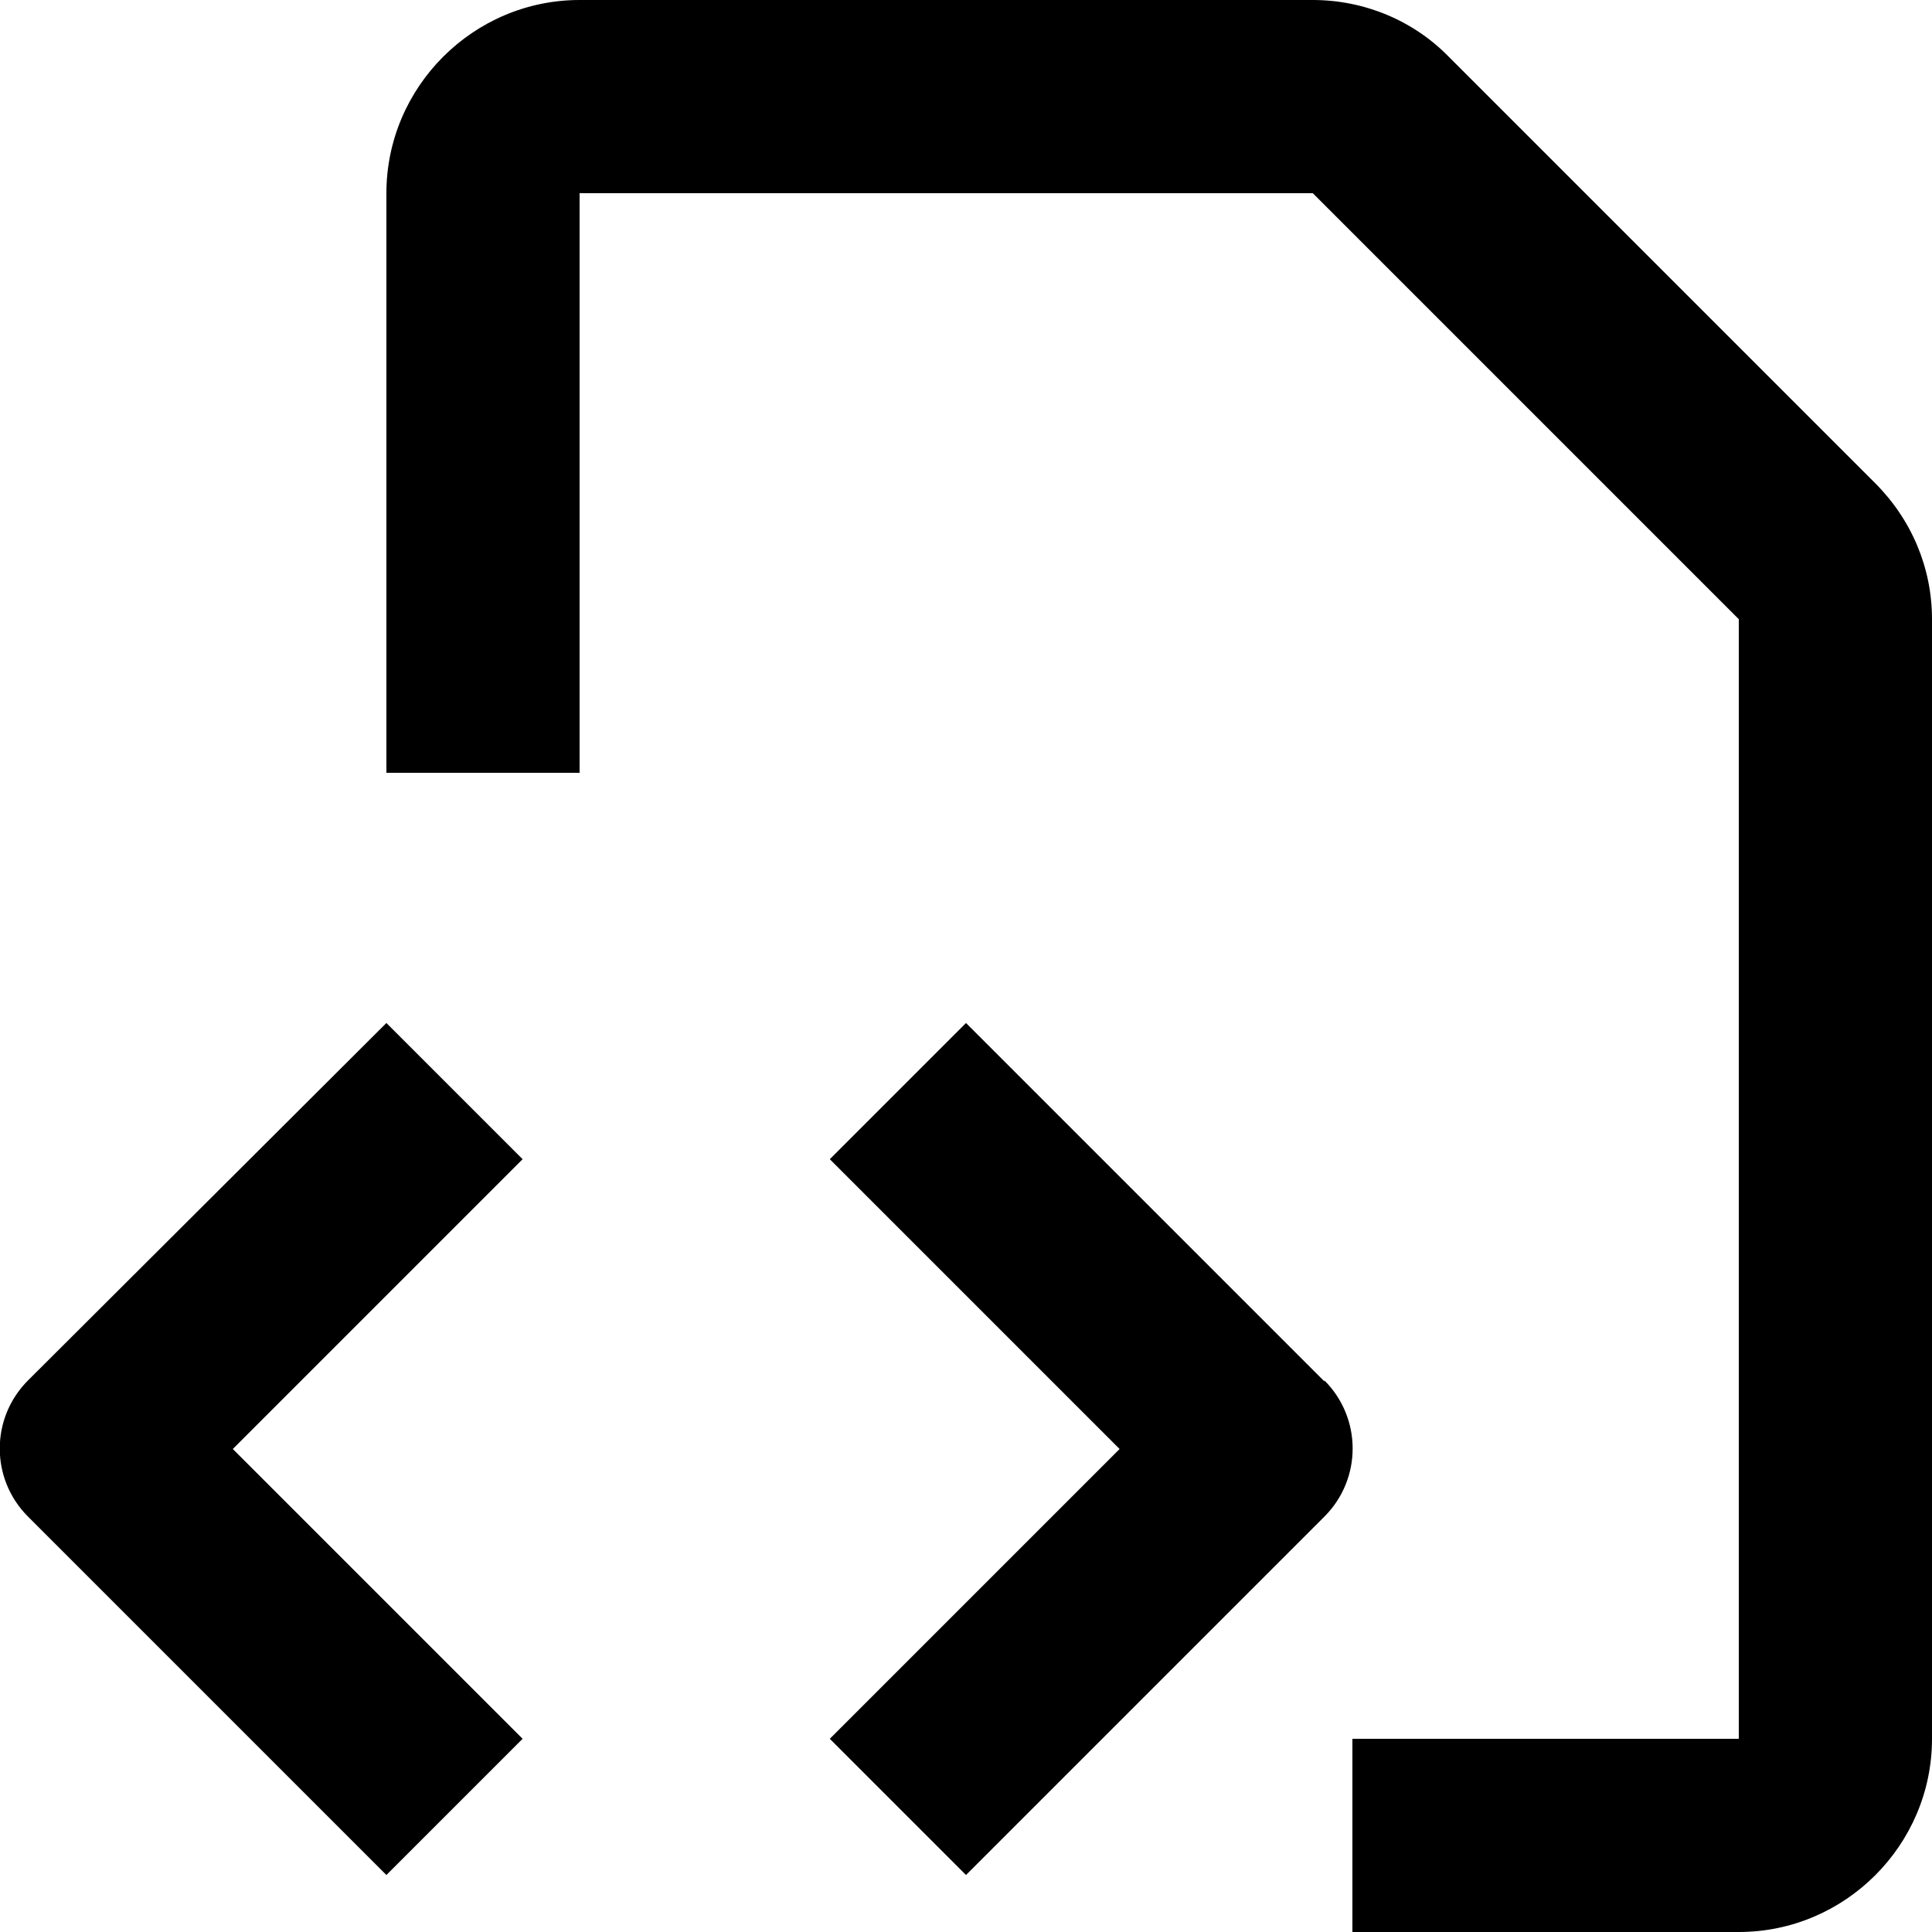 <svg viewBox="0 0 20 20" xmlns="http://www.w3.org/2000/svg"><path d="m20 6.41v11.59c0 1.1-.9 2-2 2h-4v-2h4v-11.59l-4.41-4.41h-7.59v6h-2v-6c0-1.1.9-2 2-2h7.59c.53 0 1.04.21 1.41.59l4.41 4.41c.38.38.59.88.59 1.41zm-16 4.18-3.71 3.7c-.39.39-.39 1.02 0 1.41l3.71 3.71 1.41-1.41-3-3 3-3zm9.71 3.71-3.71-3.71-1.41 1.41 3 3-3 3 1.41 1.41 3.71-3.71c.39-.39.39-1.02 0-1.41z" fill="currentColor"/></svg>